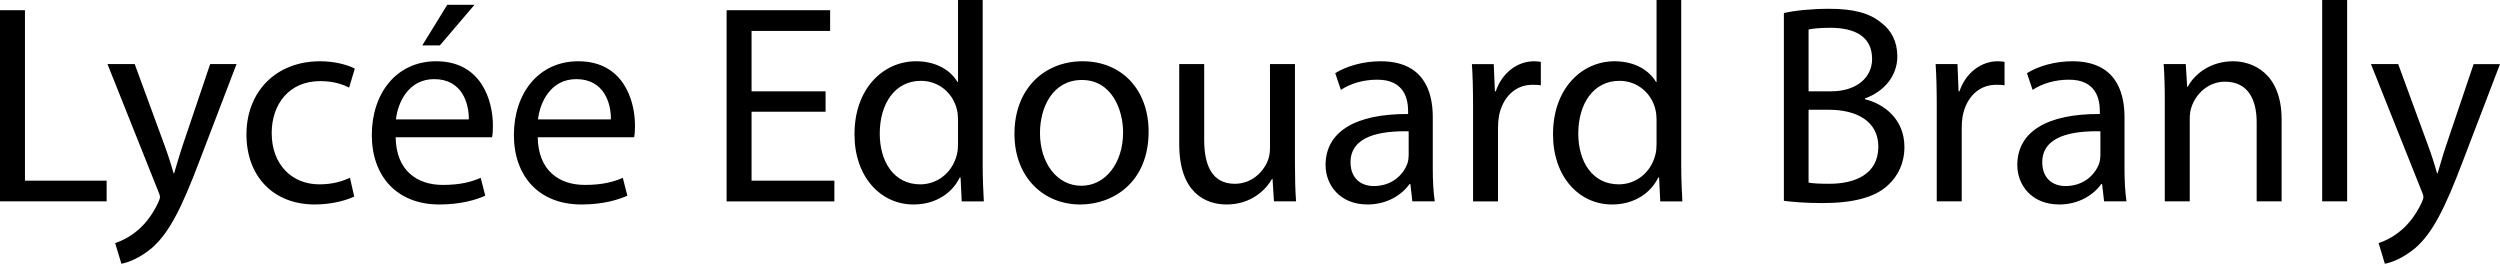 <svg xmlns="http://www.w3.org/2000/svg" width="2274.803" height="240" viewBox="0 0 2274.803 240"><path d="M22.71 9.29H0v173.935h97.032v-18.84H22.71V9.29zm143.74 122.324c-3.098 9.029-5.678 18.579-8 26.062h-.517c-2.064-7.483-5.16-17.29-8.258-25.548l-27.096-73.804H97.805l45.935 115.094c1.29 2.84 1.806 4.646 1.806 5.935 0 1.292-.774 3.097-1.806 5.42-5.419 11.613-12.903 20.389-19.096 25.289-6.711 5.678-14.195 9.293-19.87 11.099L110.448 240c5.678-1.031 16.516-4.903 27.872-14.453 15.483-13.676 26.58-35.356 42.838-78.192l34.065-89.031h-24l-24.774 73.29zm124.9-57.805c12.388 0 20.905 3.094 26.324 5.935l5.16-17.291c-6.192-3.355-18.063-6.71-31.483-6.71-40.773 0-67.096 28.13-67.096 66.578 0 38.192 24.515 63.741 62.192 63.741 16.775 0 29.937-4.386 35.872-7.223l-3.87-17.034c-6.453 2.84-14.968 5.935-27.873 5.935-24.774 0-43.355-17.804-43.355-46.708 0-25.807 15.485-47.223 44.13-47.223zM396.9 55.744c-36.387 0-58.581 29.417-58.581 67.094 0 37.675 22.967 63.224 61.418 63.224 19.873 0 33.807-4.386 41.808-7.998l-4.129-16.259c-8.258 3.612-18.324 6.452-34.581 6.452-22.969 0-42.322-12.644-42.84-43.356h87.744c.515-2.58.774-5.935.774-10.578 0-22.967-10.581-58.58-51.613-58.58zm-36.646 52.901C362.06 92.905 371.867 72 395.092 72c25.55 0 31.743 22.451 31.486 36.646h-66.324zM431.738 4.386h-24.774l-22.71 36.904h16l31.484-36.904zm94.45 51.358c-36.386 0-58.58 29.417-58.58 67.094 0 37.675 22.966 63.224 61.418 63.224 19.872 0 33.806-4.386 41.808-7.998l-4.13-16.259c-8.258 3.612-18.323 6.452-34.58 6.452-22.969 0-42.322-12.644-42.84-43.356h87.743c.516-2.58.775-5.935.775-10.578 0-22.967-10.582-58.58-51.613-58.58zm-36.645 52.901C491.349 92.905 501.156 72 524.38 72c25.549 0 31.742 22.451 31.485 36.646h-66.323zm194.316-6.968h67.355V83.098H683.86v-54.97h71.484V9.29H661.15v173.936h98.064v-18.84h-75.355v-62.708zM894.18 0h-22.452v74.58h-.515c-5.678-9.804-18.324-18.836-37.68-18.836-30.193 0-56.257 25.288-55.998 66.837 0 37.932 23.484 63.481 53.677 63.481 20.387 0 35.354-10.578 42.065-24.514h.773l1.033 21.677h20.13c-.518-8.515-1.034-21.163-1.034-32.258V0zm-22.452 130.84c0 3.61-.258 6.708-1.033 9.803-4.129 16.776-18.063 27.097-33.29 27.097-24.258 0-36.904-20.902-36.904-46.194 0-27.352 13.936-47.998 37.42-47.998 17.032 0 29.42 11.873 32.774 26.066.775 2.838 1.033 6.71 1.033 9.545v21.68zm113.29-75.096c-34.322 0-61.935 24.514-61.935 66.063 0 39.48 26.32 64.255 59.87 64.255 29.935 0 62.193-20.128 62.193-66.322 0-37.934-24.257-63.996-60.128-63.996zm-1.033 113.288c-22.194 0-37.677-20.645-37.677-48 0-23.484 11.613-48.258 38.194-48.258 26.837 0 37.419 26.58 37.419 47.74 0 28.13-16.258 48.518-37.936 48.518zm194.322-110.708h-22.712v76.384c0 4.39-.774 8.518-2.062 11.612-4.13 10.325-14.71 20.906-29.937 20.906-20.386 0-27.87-16.26-27.87-40.002v-68.9h-22.71v73.03c0 43.613 23.484 54.708 43.096 54.708 22.193 0 35.611-13.158 41.29-23.225h.517l1.291 20.388h20.128c-.774-9.807-1.031-21.163-1.031-34.324V58.324zm125.416 48.257c0-24.775-9.29-50.837-47.485-50.837-15.742 0-30.966 4.386-41.29 10.838l5.163 15.224c8.772-5.934 20.902-9.29 32.772-9.29 25.549-.256 28.39 18.58 28.39 28.647v2.58c-48.26-.26-75.098 16.254-75.098 46.45 0 18.064 12.901 35.869 38.193 35.869 17.808 0 31.227-8.772 38.193-18.579h.774l1.806 15.742h20.388c-1.292-8.515-1.806-19.097-1.806-29.935v-46.71zm-21.937 34.579c0 2.066-.257 4.647-1.031 7.227-3.612 10.581-14.193 20.902-30.71 20.902-11.355 0-21.162-6.71-21.162-21.677 0-24.256 28.129-28.646 52.903-28.129v21.677zm79.226-58.062h-.774l-1.035-24.774h-19.87c.774 11.613 1.034 24.257 1.034 38.967v85.934h22.708v-66.582c0-3.612.257-7.484.775-10.576 3.097-17.034 14.453-28.904 30.452-28.904 3.097 0 5.417 0 7.74.514v-21.42c-2.062-.256-3.868-.513-6.192-.513-15.227 0-29.163 10.578-34.838 27.354zM1529.785 0h-22.451v74.58h-.518c-5.678-9.804-18.322-18.836-37.679-18.836-30.191 0-56.257 25.288-55.997 66.837 0 37.932 23.482 63.481 53.678 63.481 20.384 0 35.352-10.578 42.064-24.514h.775l1.031 21.677h20.128c-.514-8.515-1.031-21.163-1.031-32.258V0zm-22.451 130.84c0 3.61-.26 6.708-1.035 9.803-4.13 16.776-18.062 27.097-33.29 27.097-24.256 0-36.904-20.902-36.904-46.194 0-27.352 13.936-47.998 37.422-47.998 17.03 0 29.417 11.873 32.772 26.066.774 2.838 1.035 6.71 1.035 9.545v21.68zm189.671-40.515v-.774c18.065-6.453 29.421-21.163 29.421-38.197 0-13.675-5.678-24-14.71-30.709-10.581-8.775-25.035-12.644-47.486-12.644-15.485 0-31.226 1.549-41.03 3.869v170.837c7.484 1.035 19.353 2.067 34.838 2.067 28.386 0 48-5.16 59.87-16.26 9.032-8.258 14.967-19.87 14.967-34.838 0-25.805-19.353-39.482-35.87-43.351zm-51.354-63.484c3.612-.775 9.547-1.55 19.871-1.55 22.708 0 37.936 8.259 37.936 28.387 0 16.773-13.936 29.42-37.422 29.42h-20.385V26.841zm18.84 140.385c-8.001 0-14.197-.26-18.84-1.035v-66.32h18.58c24.516 0 44.905 10.062 44.905 33.548 0 25.289-21.42 33.807-44.645 33.807zm118.446-84.128h-.774l-1.031-24.774h-19.871c.774 11.613 1.031 24.257 1.031 38.967v85.934h22.712v-66.582c0-3.612.257-7.484.774-10.576 3.094-17.034 14.45-28.904 30.449-28.904 3.097 0 5.42 0 7.744.514v-21.42c-2.066-.256-3.872-.513-6.195-.513-15.225 0-29.16 10.578-34.839 27.354zm150.195 23.483c0-24.775-9.29-50.837-47.483-50.837-15.741 0-30.97 4.386-41.29 10.838l5.16 15.224c8.776-5.934 20.903-9.29 32.776-9.29 25.549-.256 28.386 18.58 28.386 28.647v2.58c-48.257-.26-75.098 16.254-75.098 46.45 0 18.064 12.905 35.869 38.193 35.869 17.808 0 31.227-8.772 38.197-18.579h.774l1.806 15.742h20.388c-1.292-8.515-1.81-19.097-1.81-29.935v-46.71zm-21.934 34.579c0 2.066-.26 4.647-1.031 7.227-3.615 10.581-14.197 20.902-30.713 20.902-11.352 0-21.16-6.71-21.16-21.677 0-24.256 28.13-28.646 52.904-28.129v21.677zm120.77-85.416c-20.645 0-35.095 11.612-41.29 23.225h-.514l-1.292-20.645h-20.128c.775 10.32 1.032 20.645 1.032 33.807v91.094h22.711v-75.097c0-3.87.514-7.74 1.545-10.58 4.13-12.644 15.746-23.225 30.452-23.225 21.42 0 28.904 16.773 28.904 36.902v72h22.711v-74.323c0-42.837-26.84-53.158-44.13-53.158zM2113 183.224h22.708V0H2113v183.225zm137.804-124.9l-24.774 73.29c-3.098 9.029-5.678 18.579-8.002 26.062h-.514c-2.066-7.483-5.164-17.29-8.261-25.548l-27.094-73.804h-24.774l45.933 115.094c1.292 2.84 1.806 4.646 1.806 5.935 0 1.292-.775 3.097-1.806 5.42-5.417 11.613-12.901 20.389-19.096 25.289-6.71 5.678-14.193 9.293-19.871 11.099l5.678 18.839c5.678-1.031 16.516-4.903 27.872-14.453 15.484-13.676 26.58-35.356 42.839-78.192l34.063-89.031h-24z"/></svg>
